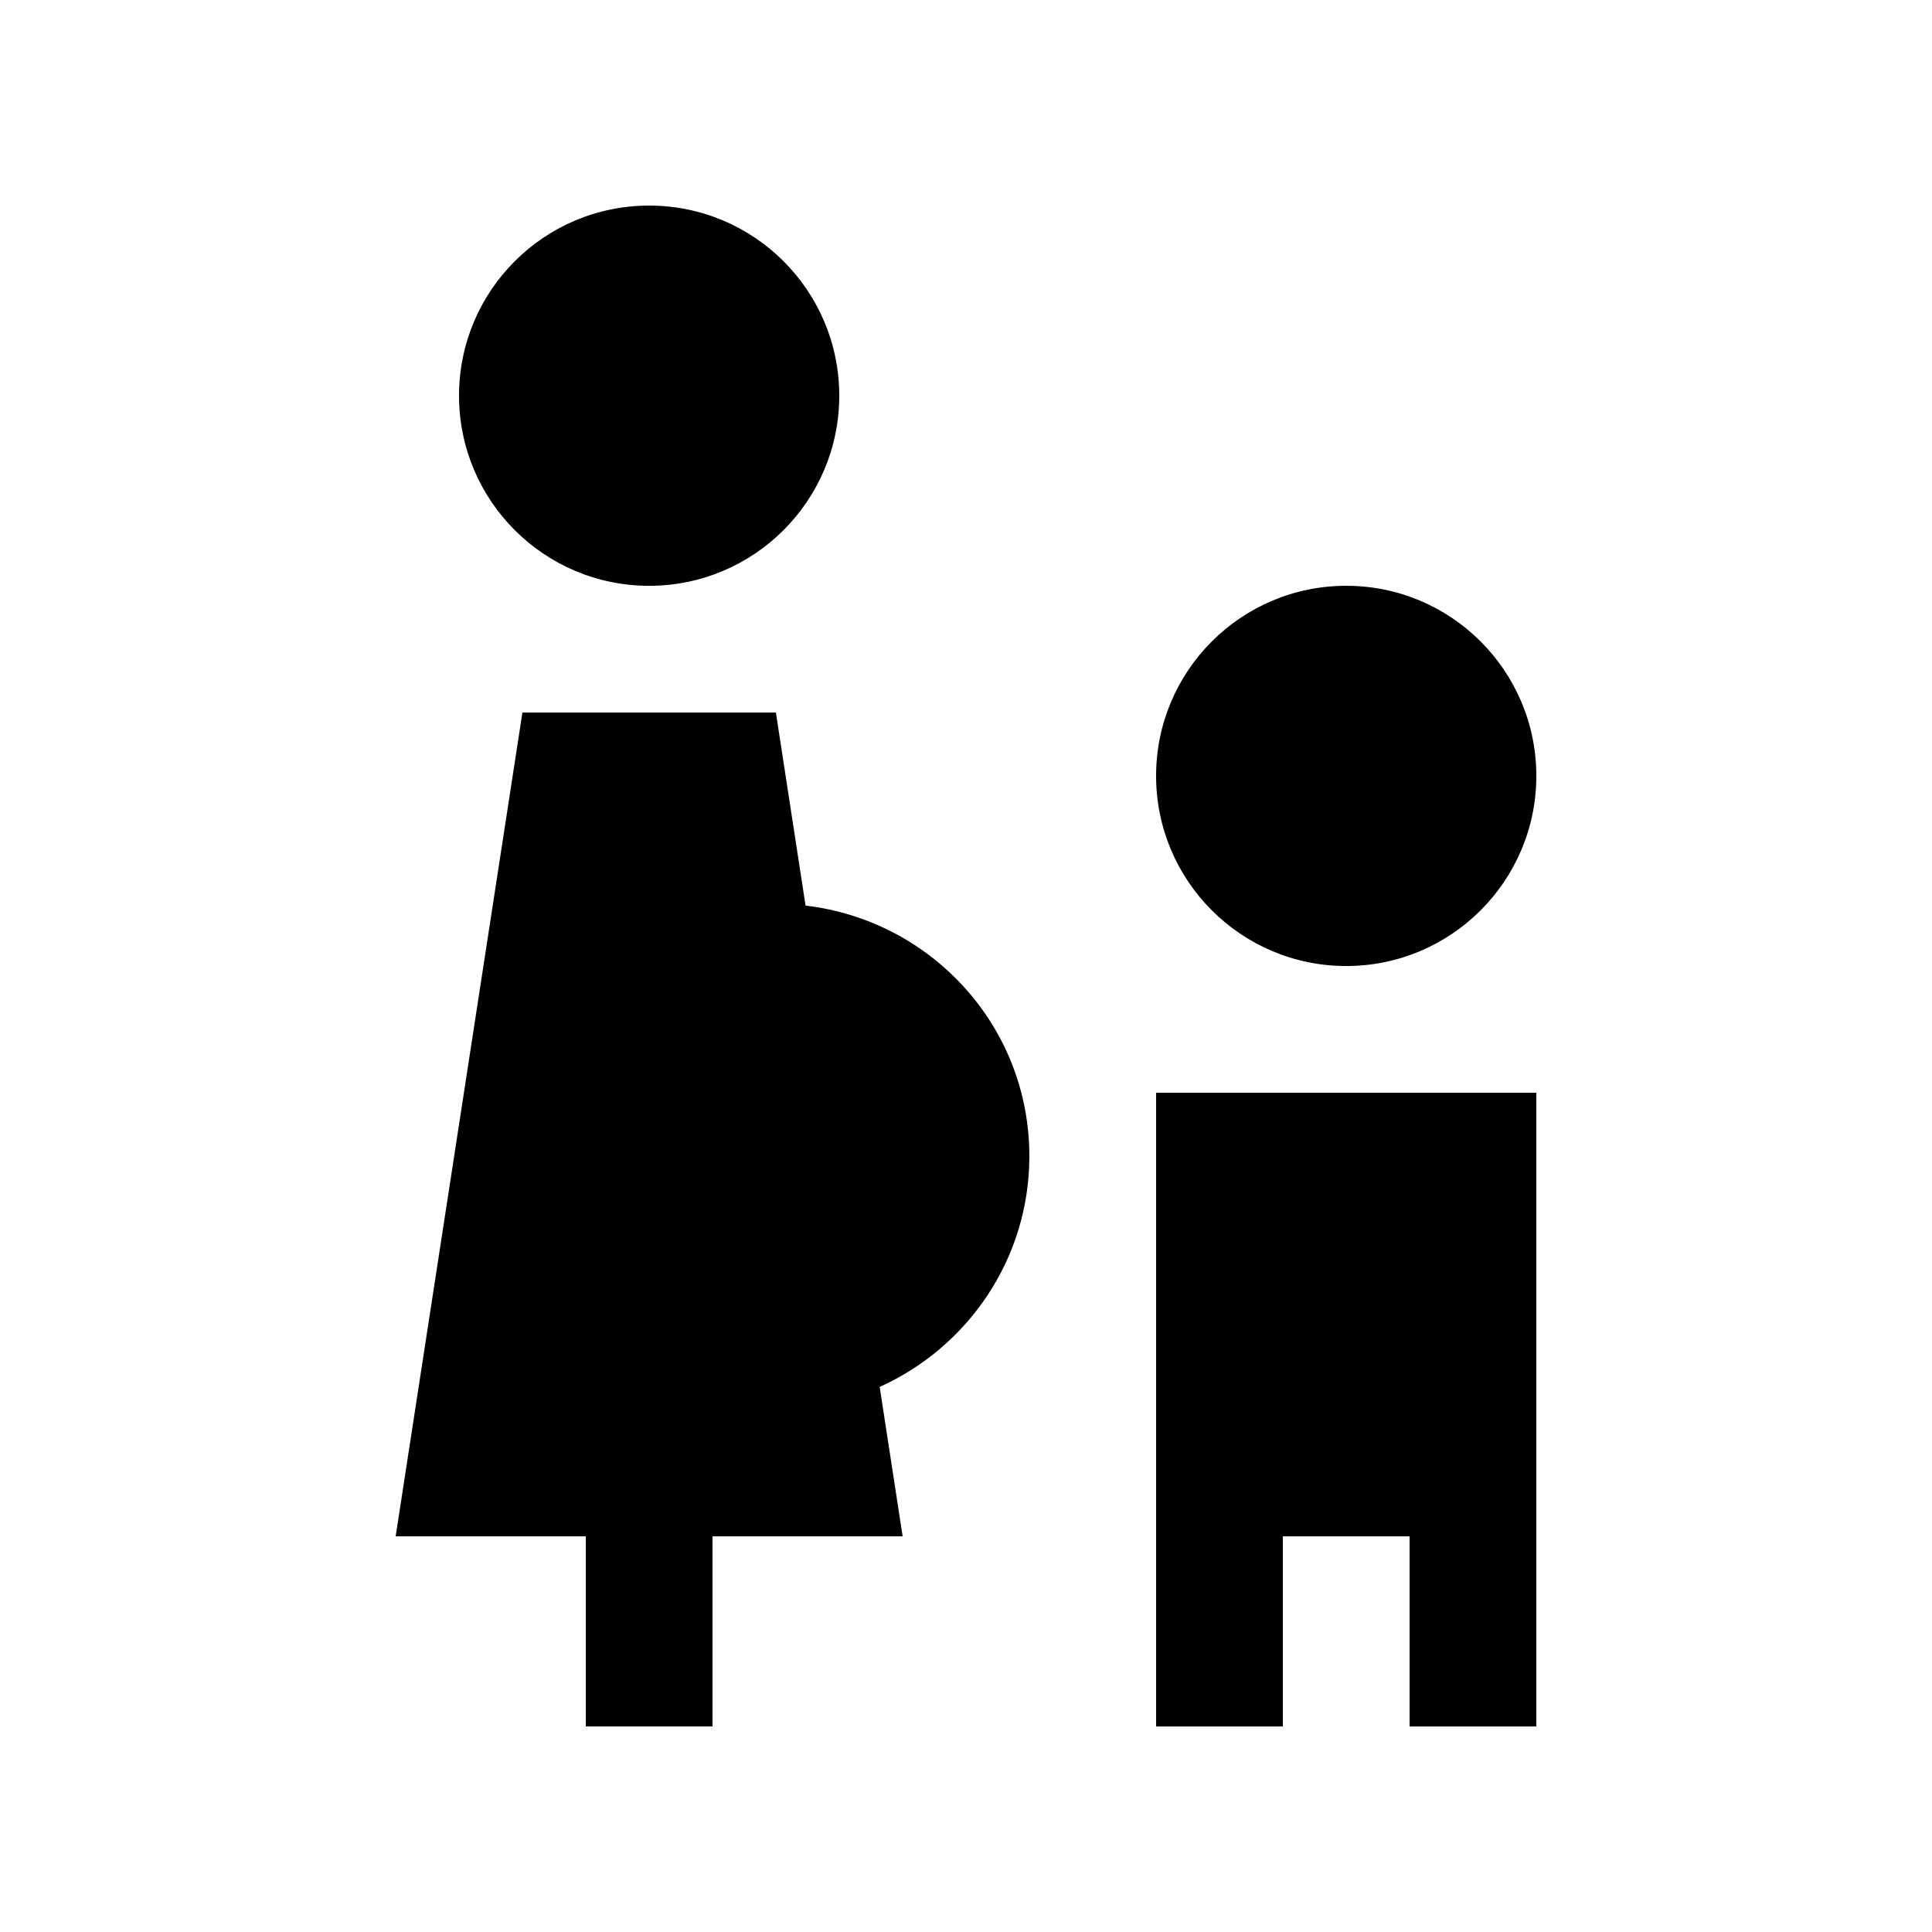 <?xml version="1.0" encoding="UTF-8"?>
<!-- Uploaded to: SVG Repo, www.svgrepo.com, Generator: SVG Repo Mixer Tools -->
<svg fill="#000000" width="800px" height="800px" version="1.1" viewBox="144 144 512 512" xmlns="http://www.w3.org/2000/svg">
 <g>
  <path d="m316.03 198.48c-27.816 0-50.383 22.551-50.383 50.383 0 27.816 22.566 50.383 50.383 50.383s50.383-22.566 50.383-50.383c0-27.836-22.566-50.383-50.383-50.383z"/>
  <path d="m416.79 450.39c0-34.422-25.957-62.461-59.305-66.402l-7.867-51.168h-67.172l-33.59 218.32h50.383v50.383h33.59l-0.004-50.383h50.383l-6.086-39.59c23.336-10.527 39.668-33.879 39.668-61.156z"/>
  <path d="m500.76 299.24c-27.816 0-50.383 22.551-50.383 50.383 0 27.816 22.566 50.383 50.383 50.383 27.816 0 50.383-22.566 50.383-50.383-0.004-27.832-22.57-50.383-50.383-50.383z"/>
  <path d="m450.38 433.59v167.94h33.59v-50.383h33.582v50.383h33.59v-167.94z"/>
 </g>
</svg>